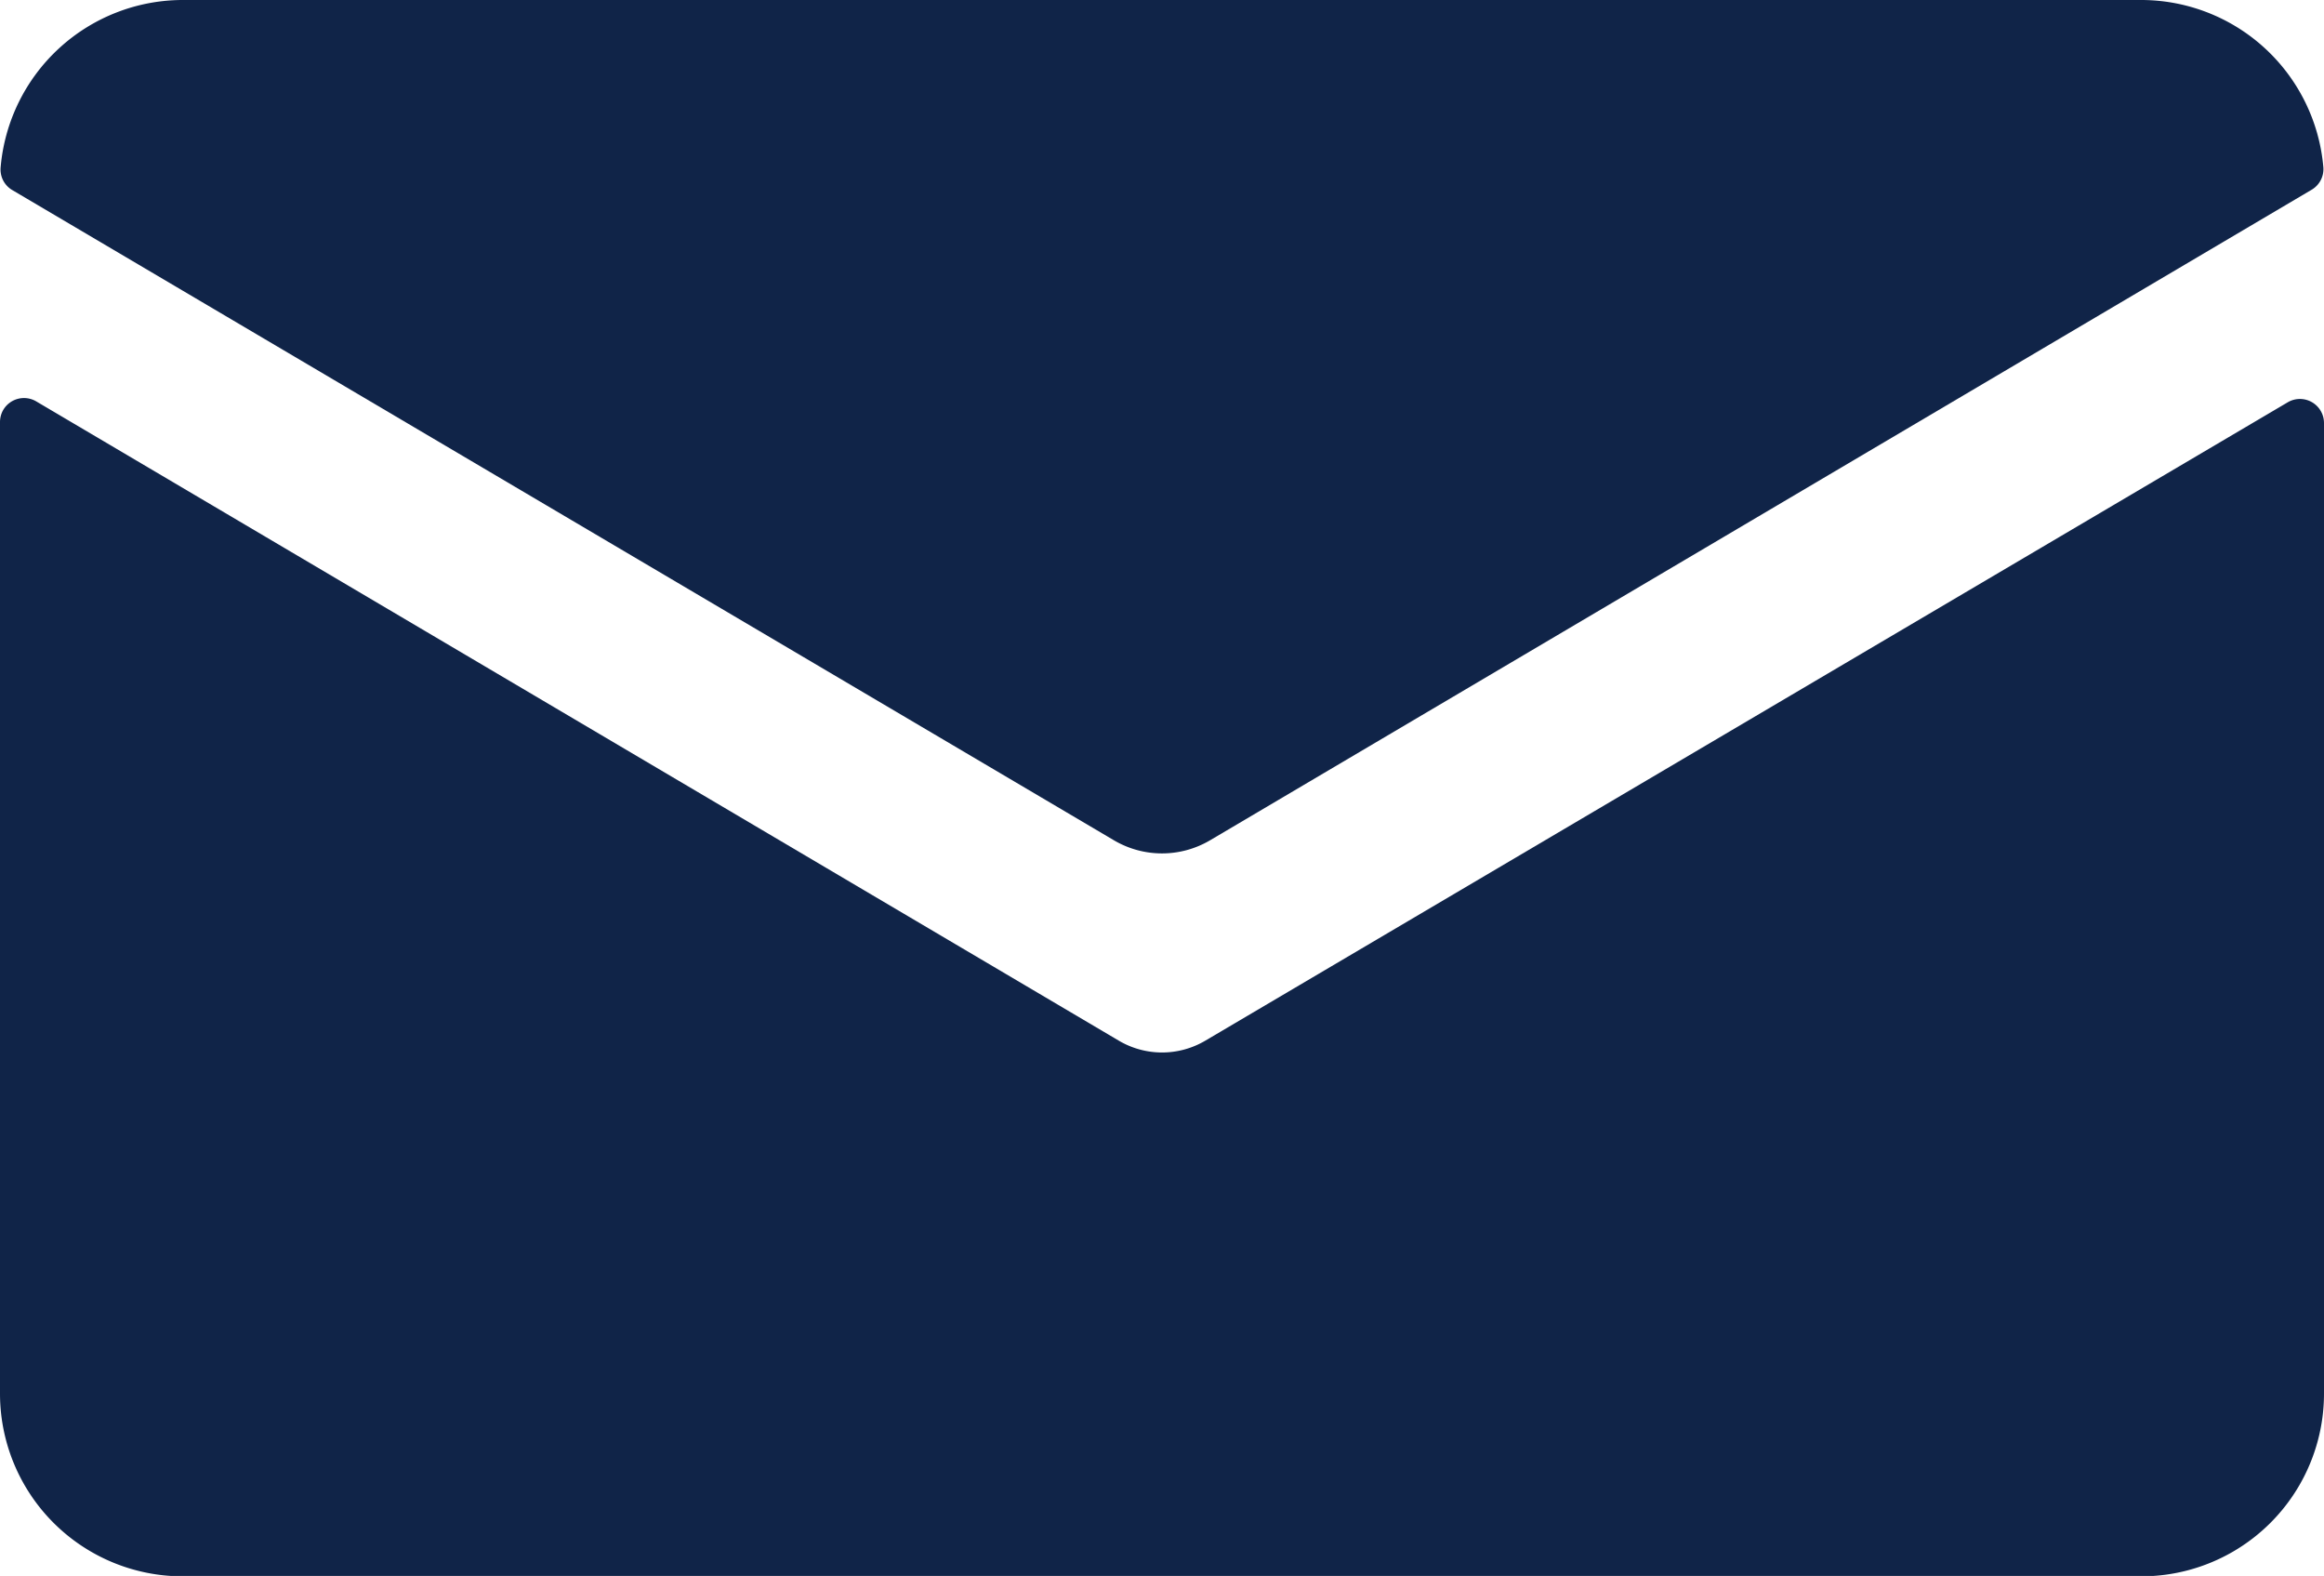 <svg id="Group_3320" data-name="Group 3320" xmlns="http://www.w3.org/2000/svg" width="18.443" height="12.504" viewBox="0 0 18.443 12.504">
  <path id="Path_6233" data-name="Path 6233" d="M9.565,12.2a.675.675,0,0,1-.686,0L.288,7.128a.191.191,0,0,0-.262.067.193.193,0,0,0-.026.1V15a1.45,1.45,0,0,0,1.45,1.45H16.993A1.45,1.45,0,0,0,18.443,15v-7.7a.191.191,0,0,0-.288-.165Z" transform="translate(0 -3.943)" fill="#102448"/>
  <path id="Path_6234" data-name="Path 6234" d="M9.609,6.667,18.35,1.506a.19.19,0,0,0,.094-.178A1.452,1.452,0,0,0,17,0H1.456A1.452,1.452,0,0,0,.011,1.328.189.189,0,0,0,.1,1.506L8.846,6.667a.751.751,0,0,0,.763,0" transform="translate(-0.006)" fill="#102448"/>
</svg>
